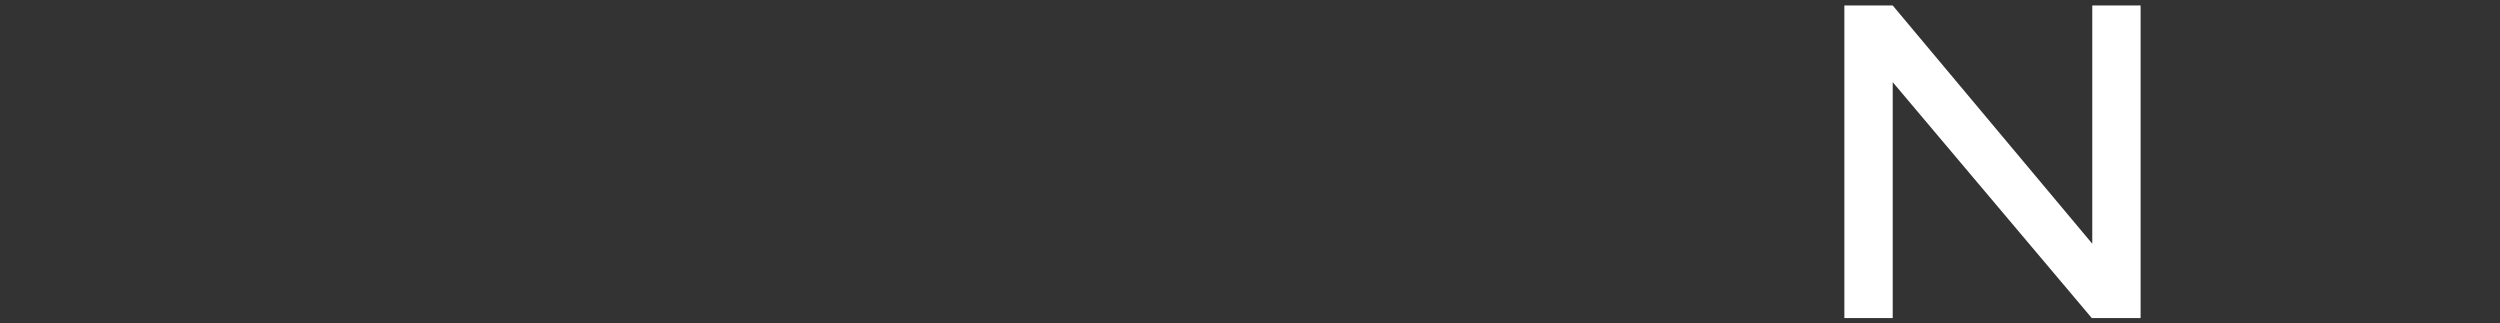 <?xml version="1.0" encoding="iso-8859-1"?>
<!-- Generator: Adobe Illustrator 25.2.3, SVG Export Plug-In . SVG Version: 6.00 Build 0)  -->
<svg version="1.1" id="&#x30EC;&#x30A4;&#x30E4;&#x30FC;_1"
	 xmlns="http://www.w3.org/2000/svg" xmlns:xlink="http://www.w3.org/1999/xlink" x="0px" y="0px" viewBox="0 0 997 129"
	 style="enable-background:new 0 0 997 129;" xml:space="preserve">
<rect x="0" y="0" width="997" height="129" fill="#333333" stroke="none"/>
<path id="COMPANY" style="fill-rule:evenodd;clip-rule:evenodd;fill:#FFFFFF;" d="M754.81,32.756l79.4,94.092h19.461V2.184H834.4
	v95.011L754.811,2.184h-19.277v124.661h19.277V32.753L754.81,32.756z"/>
</svg>
